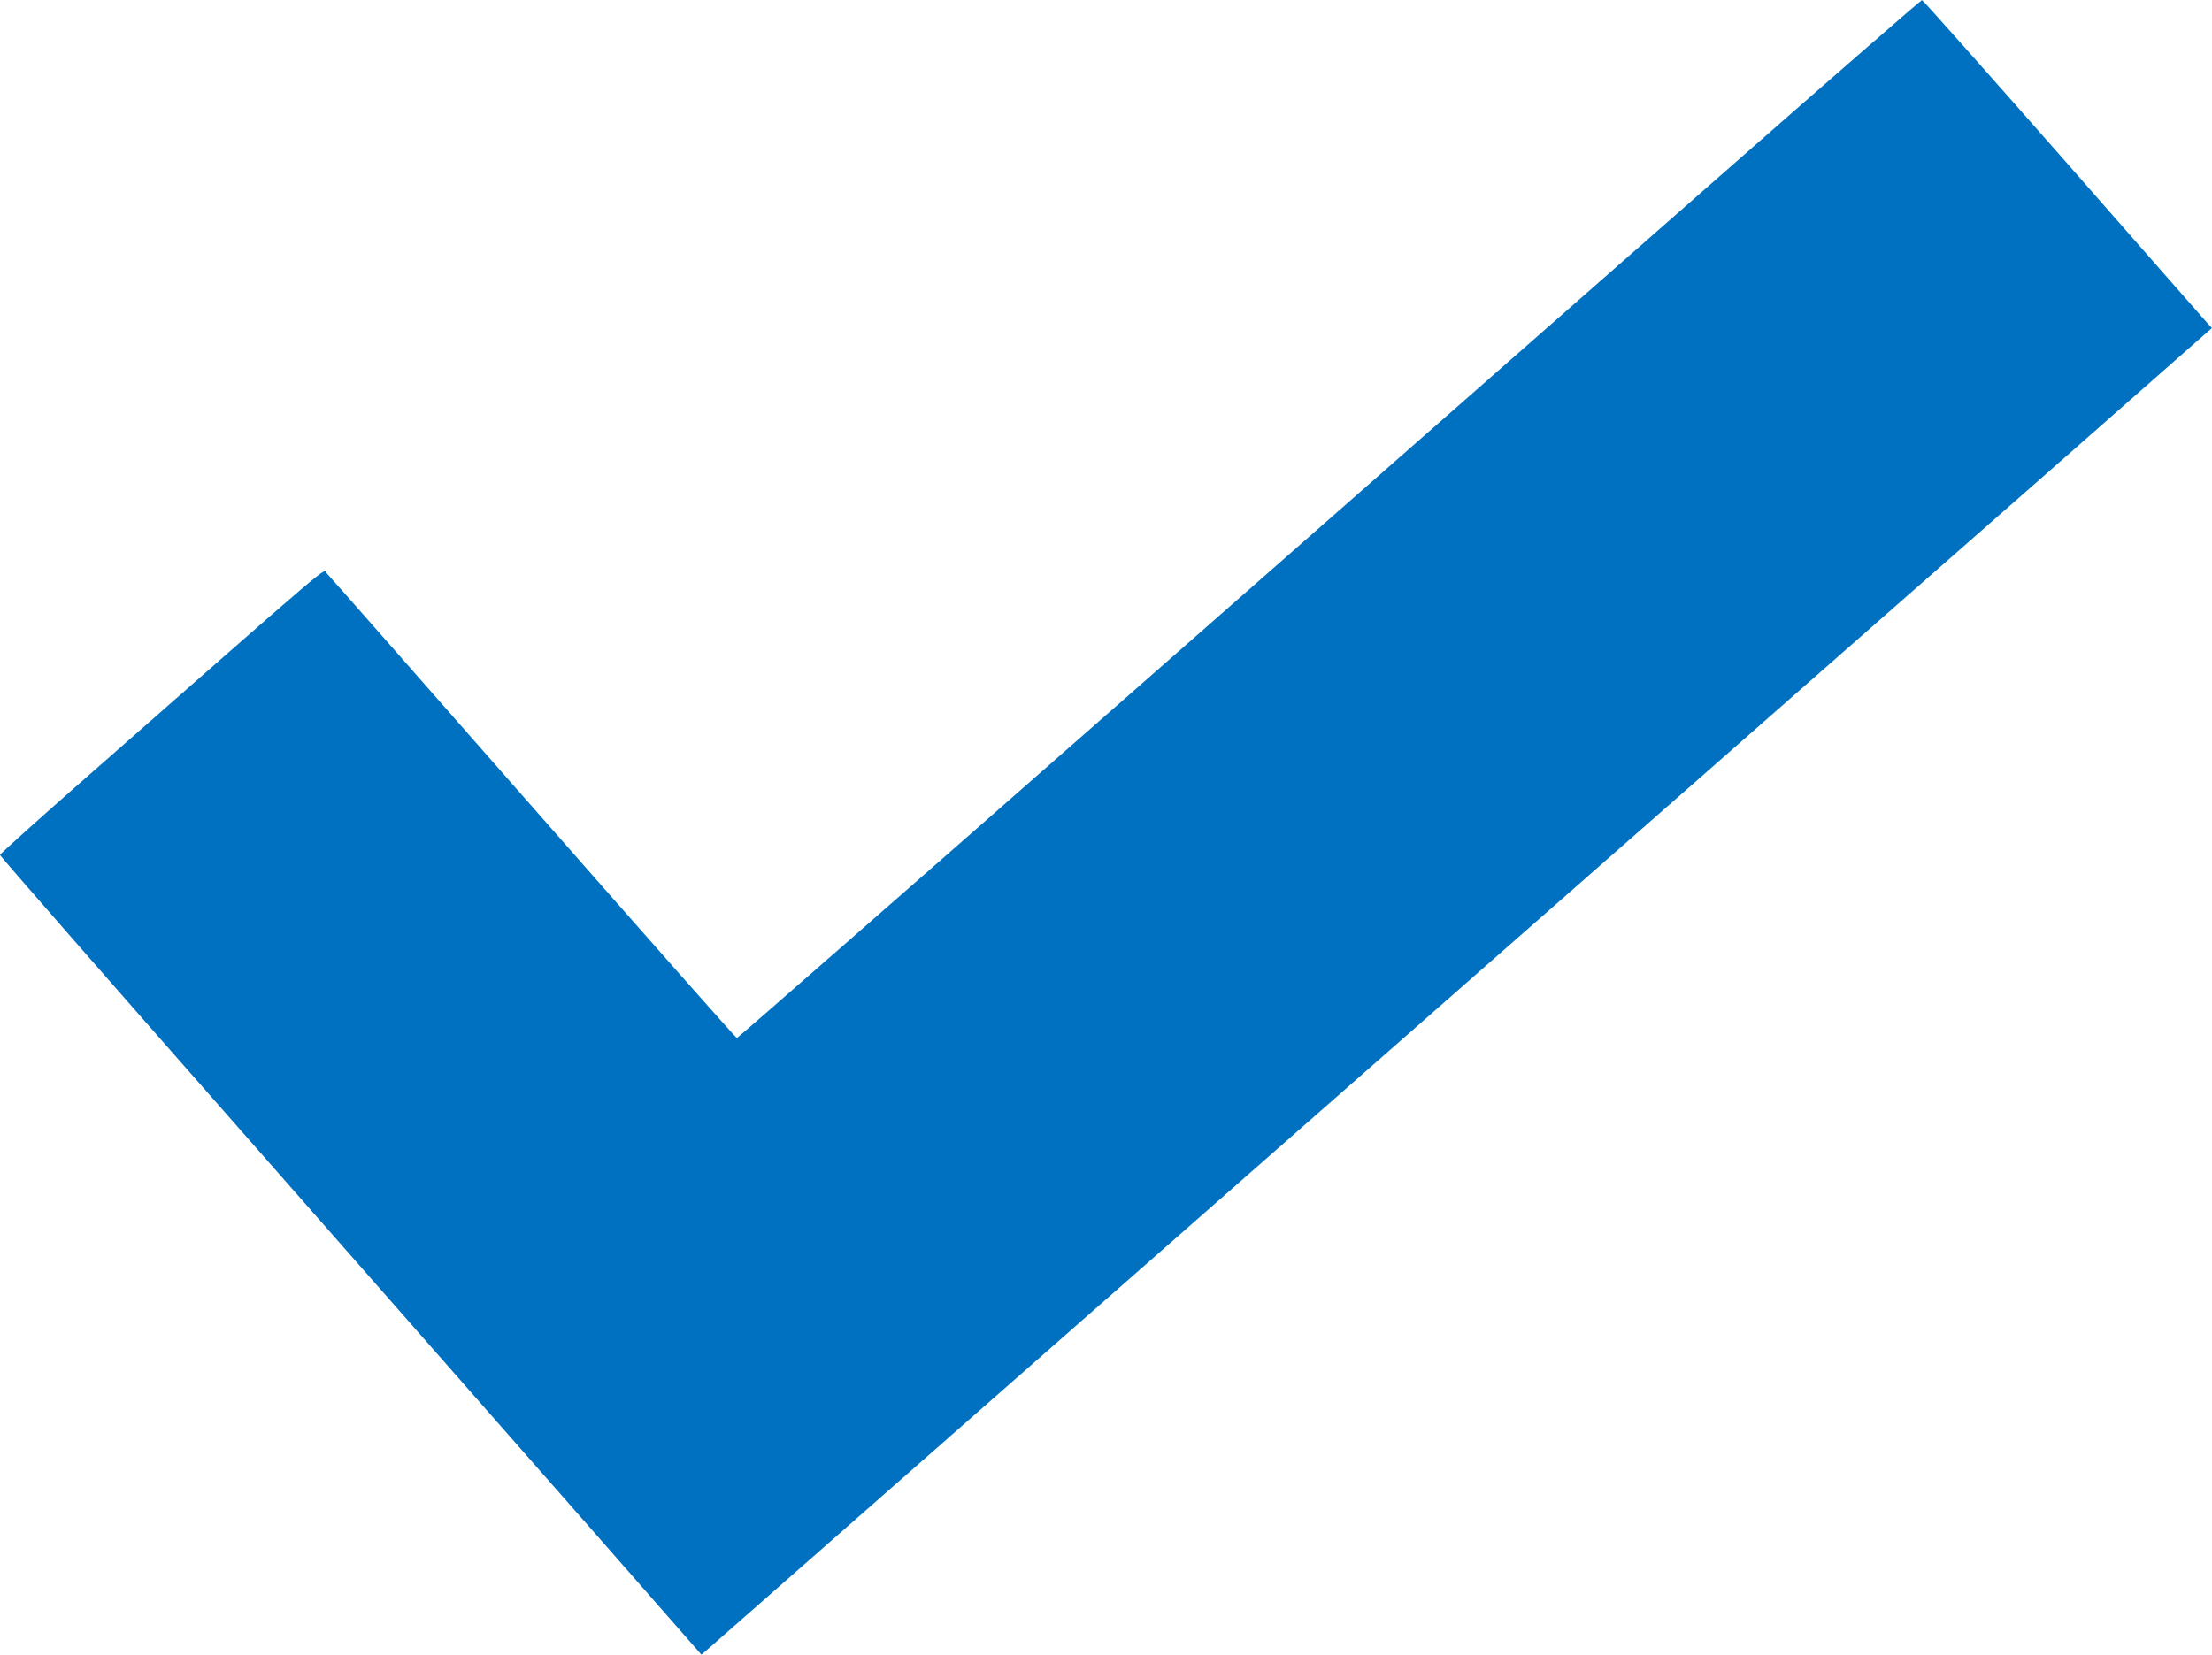 <?xml version="1.0" encoding="utf-8"?>
<!-- Generator: Adobe Illustrator 15.1.0, SVG Export Plug-In . SVG Version: 6.00 Build 0)  -->
<!DOCTYPE svg PUBLIC "-//W3C//DTD SVG 1.1//EN" "http://www.w3.org/Graphics/SVG/1.1/DTD/svg11.dtd">
<svg version="1.1" id="圖層_1" xmlns="http://www.w3.org/2000/svg" xmlns:xlink="http://www.w3.org/1999/xlink" x="0px" y="0px"
	 width="20.048px" height="15px" viewBox="645.476 546.45 20.048 15" enable-background="new 645.476 546.45 20.048 15"
	 xml:space="preserve">
<g transform="translate(0,1186) scale(0.1,-0.1)">
	<path fill="#0070C0" d="M6610.214,6379.169c-10.234-8.979-34.336-30.161-53.564-47.051s-35.029-30.723-35.107-30.723
		s-8.398,9.409-18.486,20.903c-10.088,11.475-18.486,21.045-18.691,21.235c-0.342,0.391,1.543,1.987-22.559-19.189
		c-3.877-3.408-7.051-6.274-7.051-6.348c0-0.103,9.785-11.284,21.748-24.883c11.963-13.623,26.26-29.888,31.797-36.182
		l10.029-11.436l0.703,0.605c0.391,0.352,8.975,7.891,19.111,16.792c26.943,23.672,84.297,74.058,103.809,91.182l13.281,11.689
		l-0.449,0.488c-0.244,0.273-6.133,6.973-13.066,14.883c-6.943,7.891-12.686,14.36-12.764,14.36
		S6620.439,6388.154,6610.214,6379.169z"/>
</g>
</svg>
